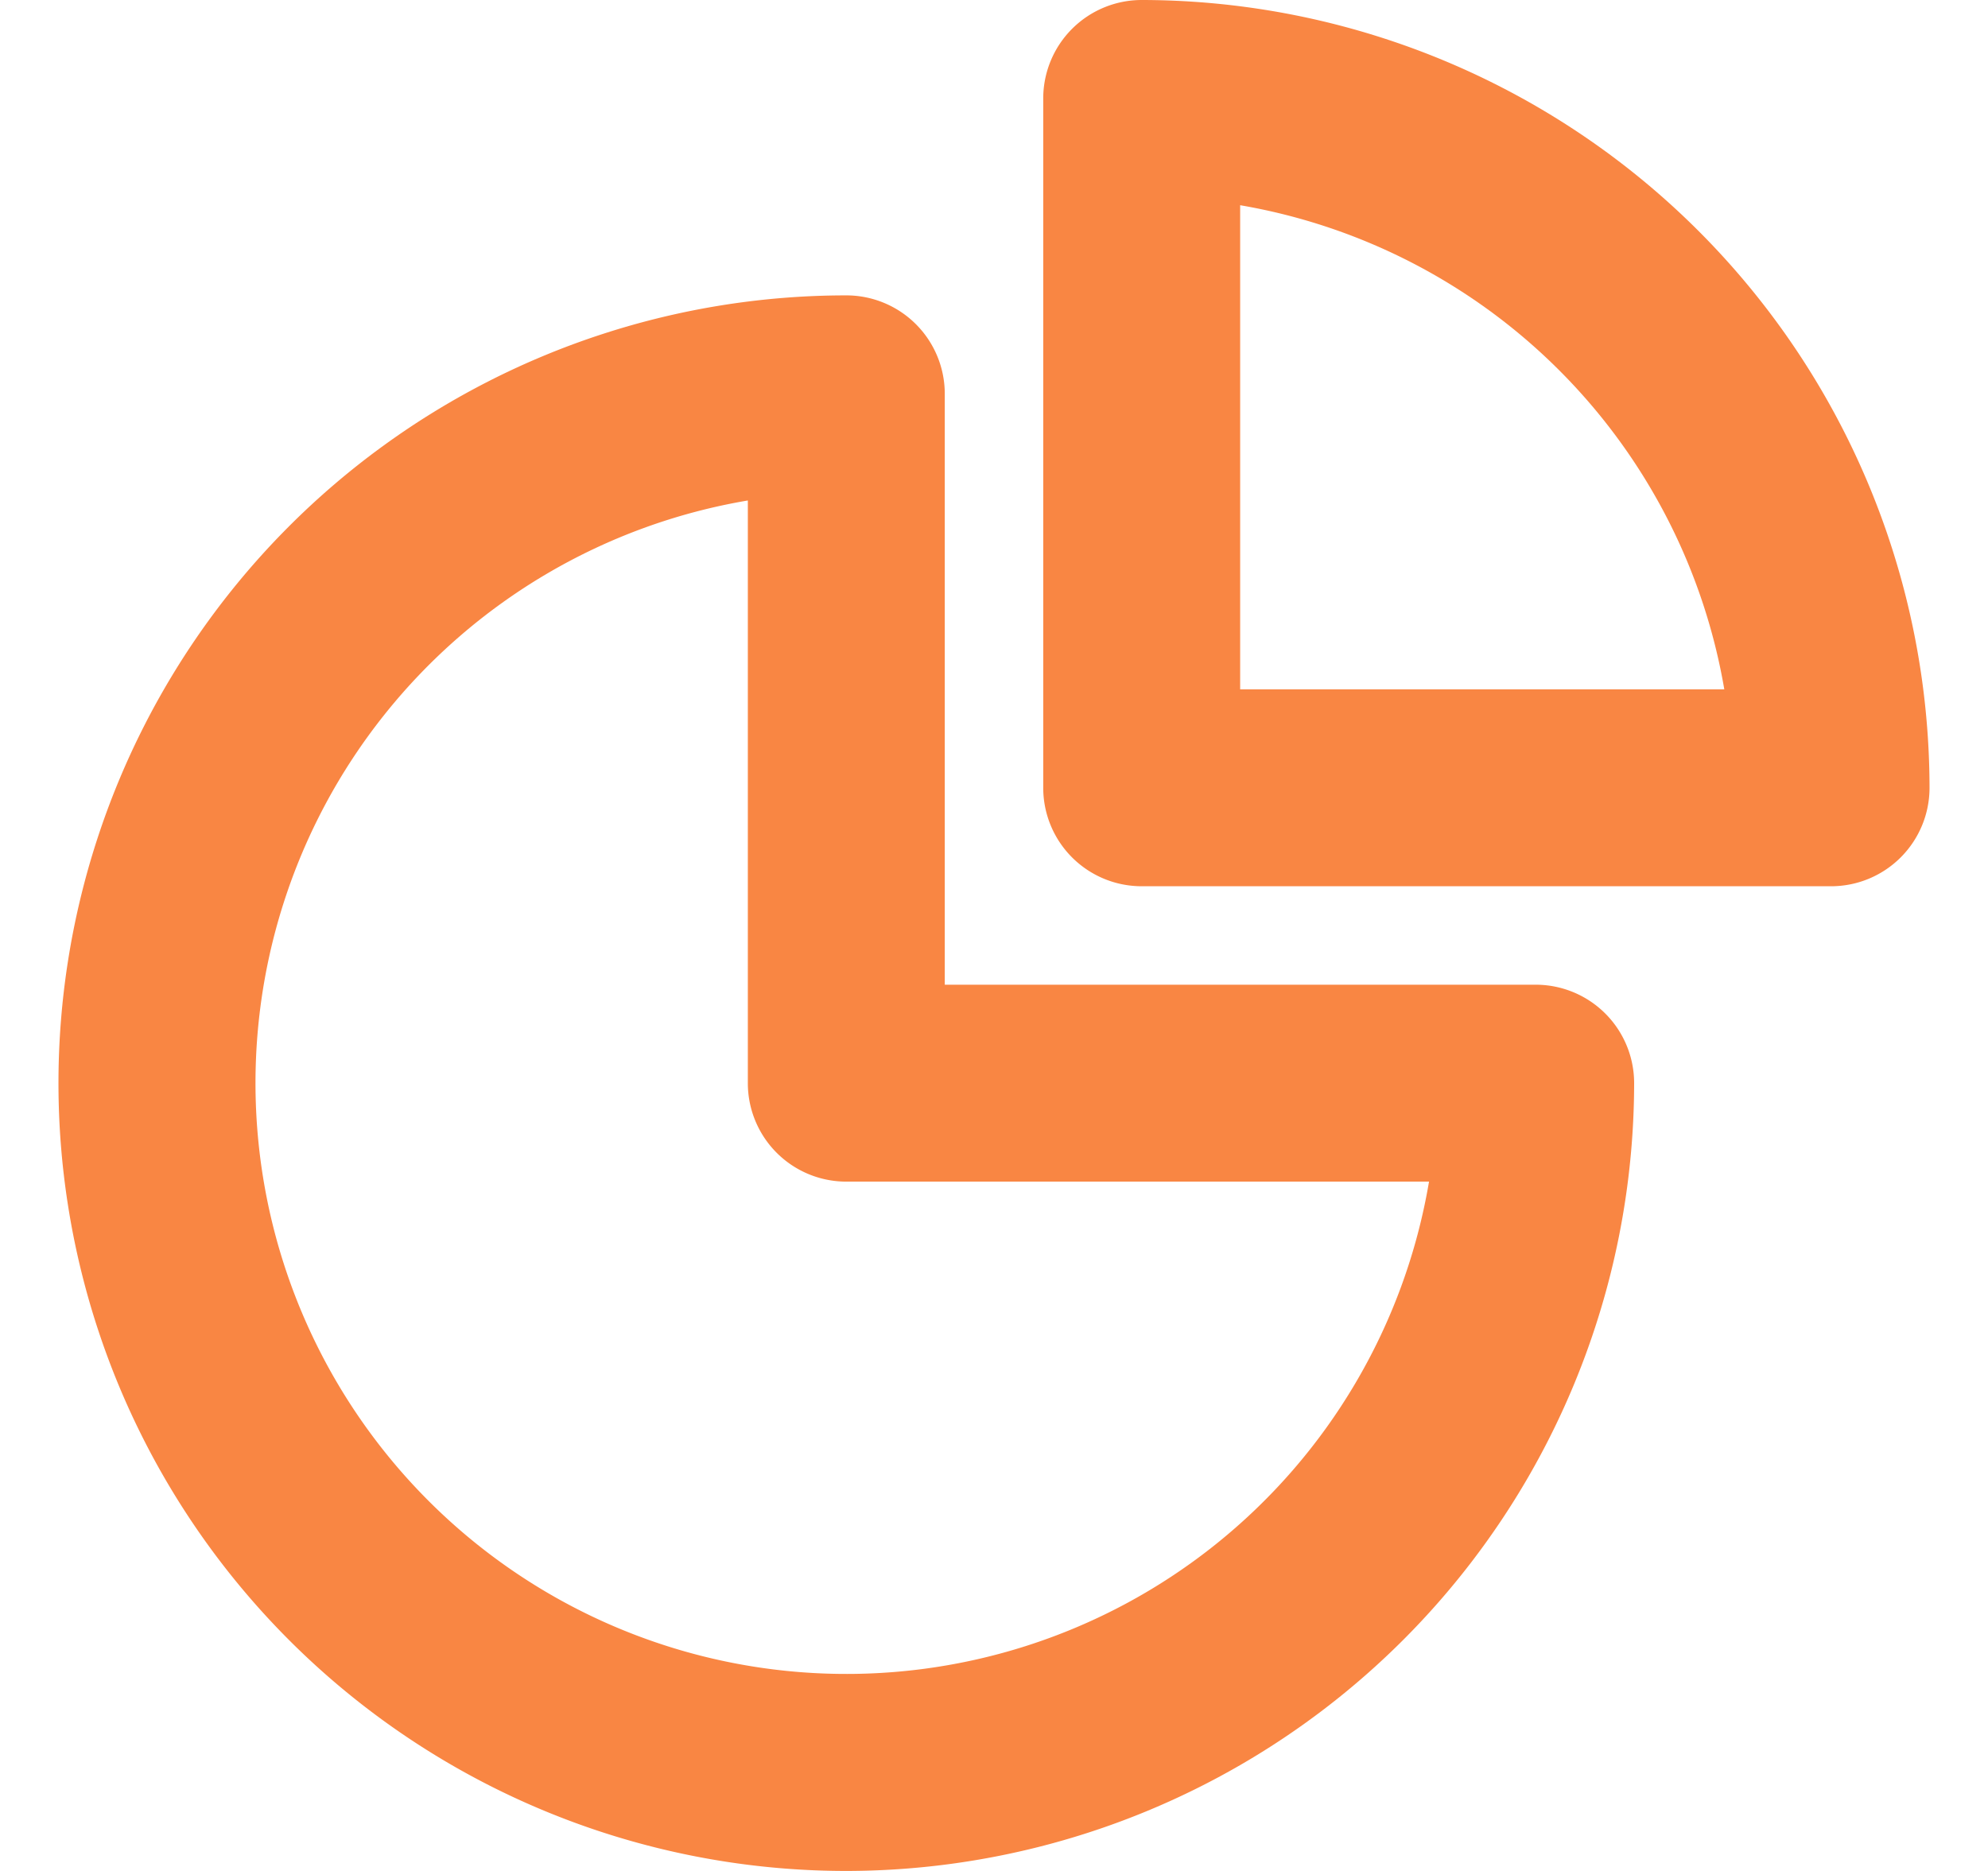 <svg width="17" height="16" viewBox="0 0 17 16" fill="none" xmlns="http://www.w3.org/2000/svg">
    <path d="M7.237 16a6.737 6.737 0 0 1 0-13.474.842.842 0 0 1 .842.842v5.053h5.053a.842.842 0 0 1 .842.842A6.744 6.744 0 0 1 7.237 16zM6.395 4.28a5.053 5.053 0 1 0 5.825 5.825H7.237a.842.842 0 0 1-.842-.842V4.28z" fill="#F98643"/>
    <path d="M15.658 7.579H9.763a.842.842 0 0 1-.842-.842V.842A.842.842 0 0 1 9.763 0 6.744 6.744 0 0 1 16.5 6.737a.842.842 0 0 1-.842.842zm-5.053-1.684h4.14a5.068 5.068 0 0 0-4.14-4.14v4.14z" fill="#F98643"/>
</svg>
